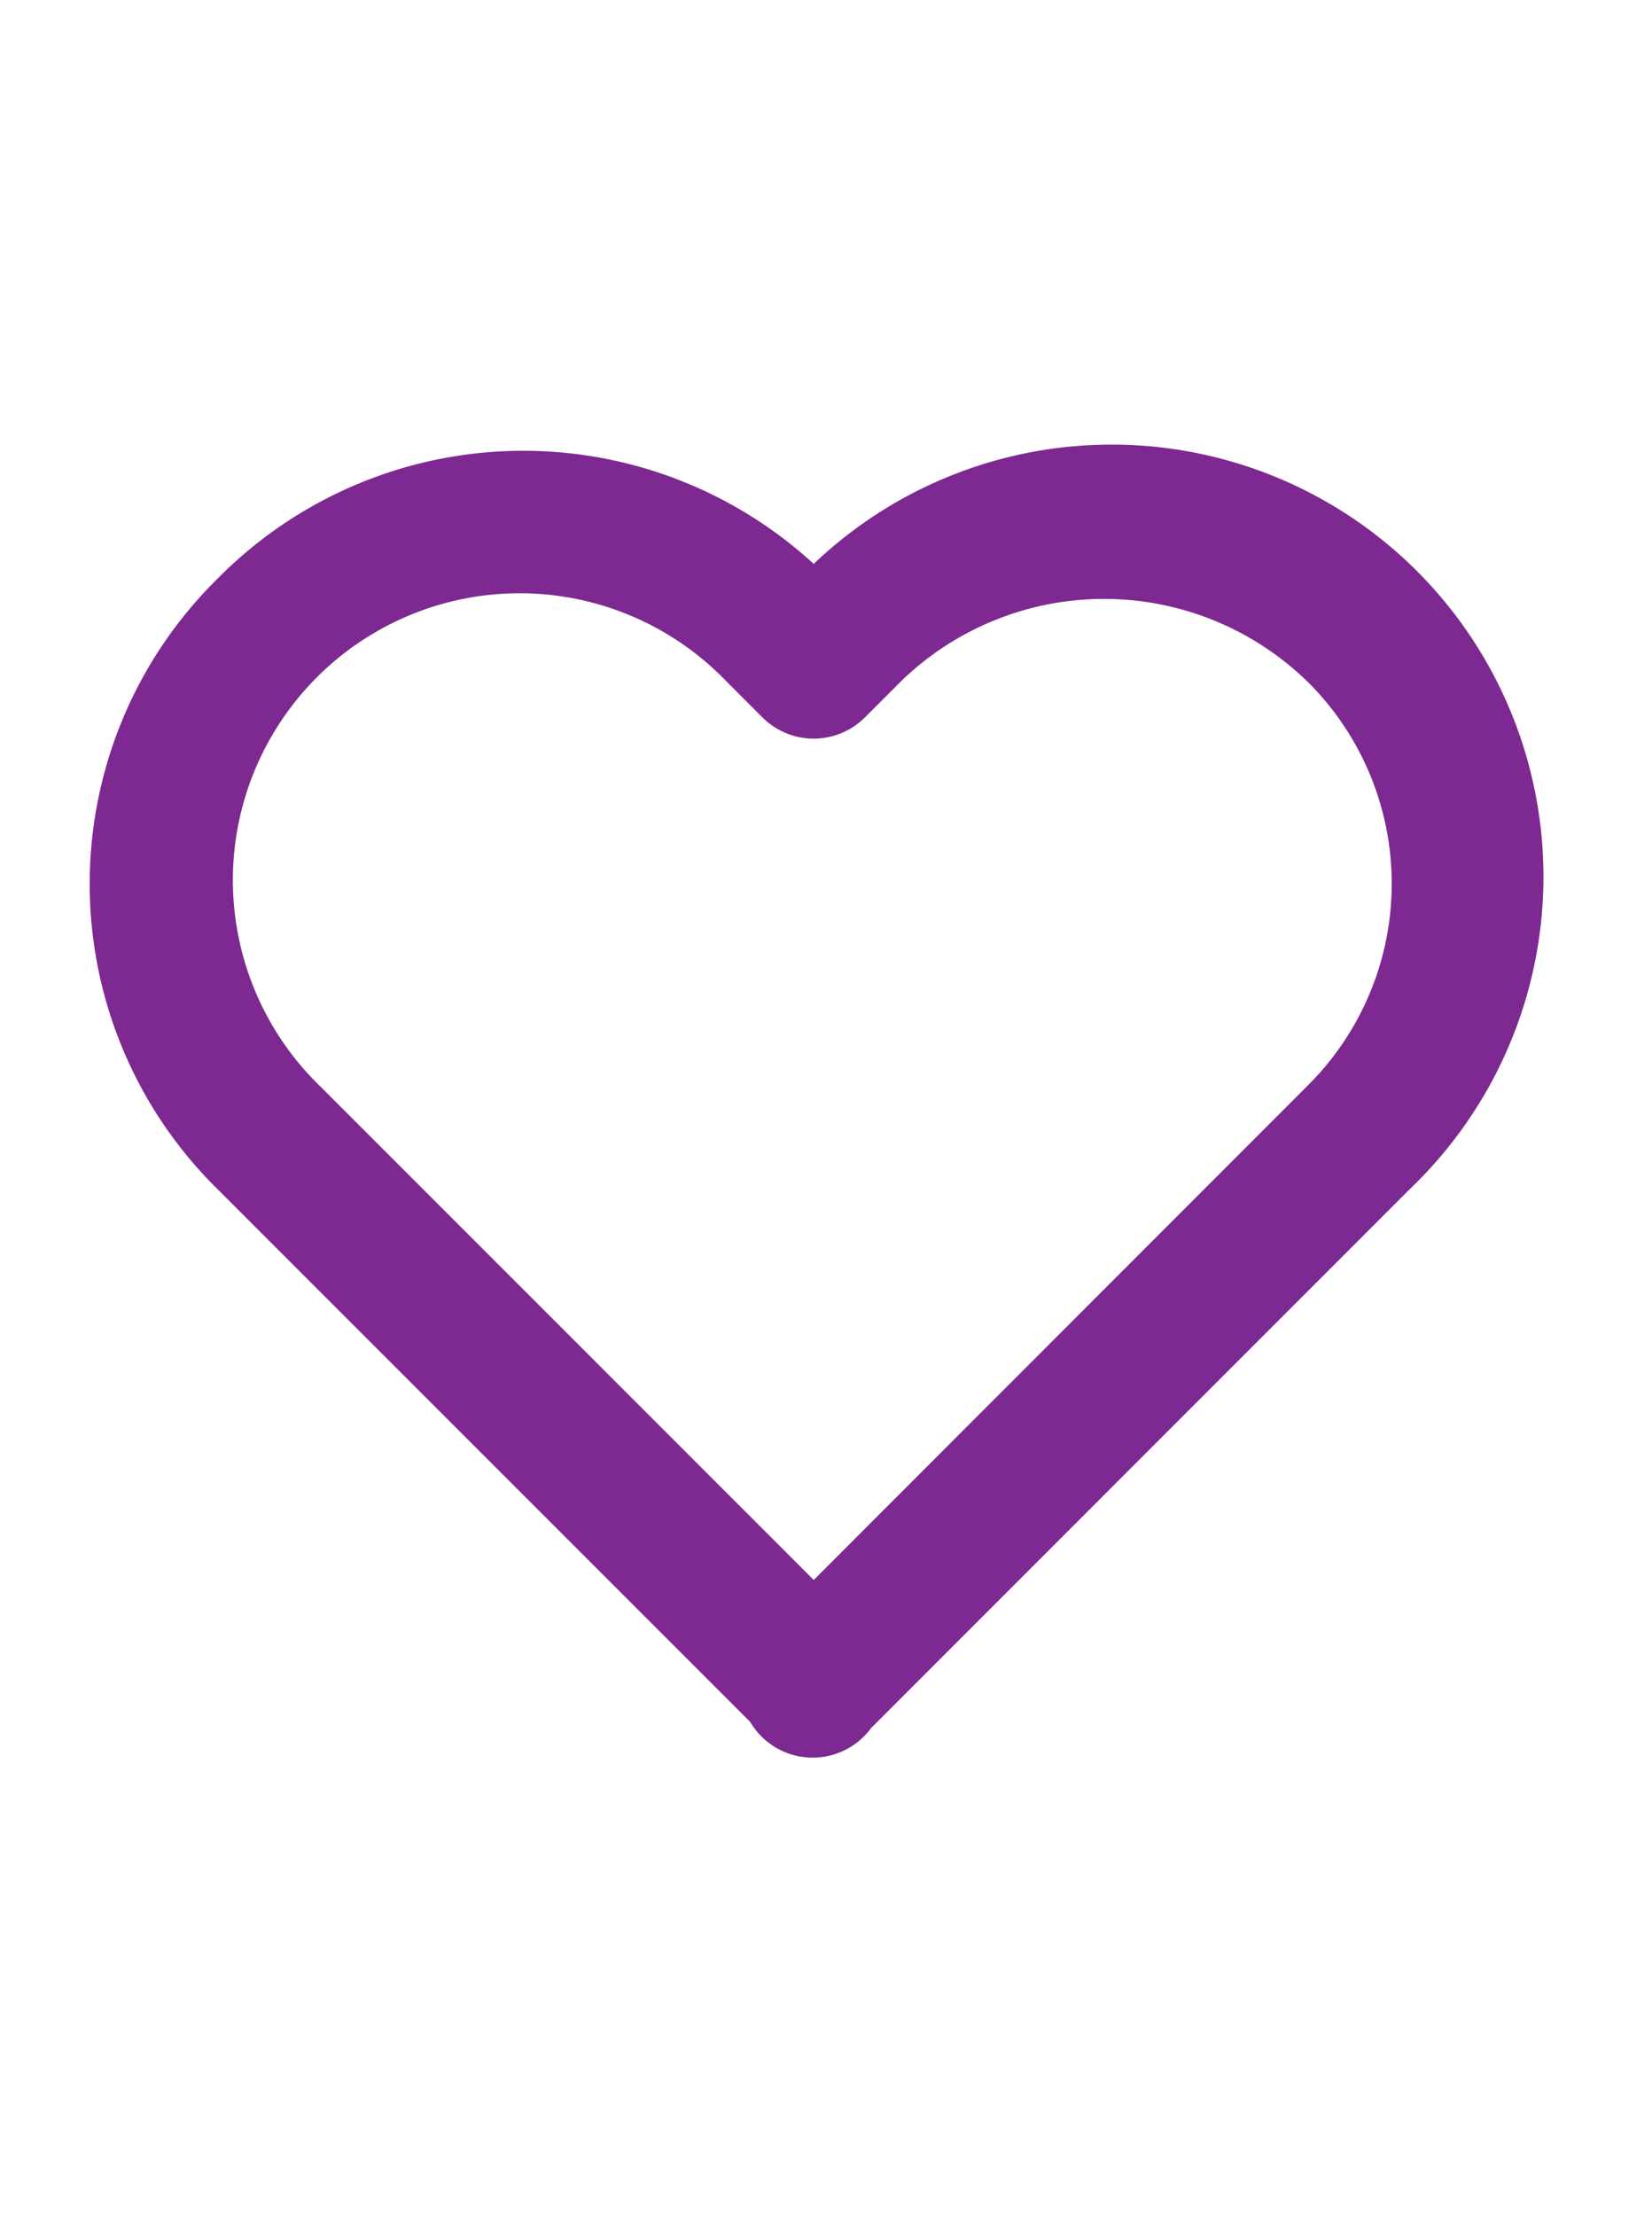 <svg xmlns="http://www.w3.org/2000/svg" width="44" height="59" viewBox="0 0 44 59">
  <g id="icono-brilla-CEO-hogares" transform="translate(-4438 6299)">
    <rect id="Rectángulo_9241" data-name="Rectángulo 9241" width="44" height="59" transform="translate(4438 -6299)" fill="none"/>
    <g id="icono-brilla-CEO-Hogares-2" data-name="icono-brilla-CEO-Hogares" transform="translate(4401.889 -6305)">
      <path id="bx-heart" d="M21.311,6.05a11.439,11.439,0,0,0-15.873.387,11.4,11.4,0,0,0,0,16.265L19.619,36.879a1.932,1.932,0,0,0,3.223.16L37.18,22.7A11.5,11.5,0,0,0,21.312,6.048ZM34.442,9.163a7.573,7.573,0,0,1,0,10.8L21.311,33.1,8.176,19.967a7.638,7.638,0,1,1,10.8-10.8l.967.967a1.932,1.932,0,0,0,2.734,0l.967-.967a7.764,7.764,0,0,1,10.8,0Z" transform="translate(36.473 14.963)" fill="#7d2991"/>
    </g>
  </g>
</svg>
